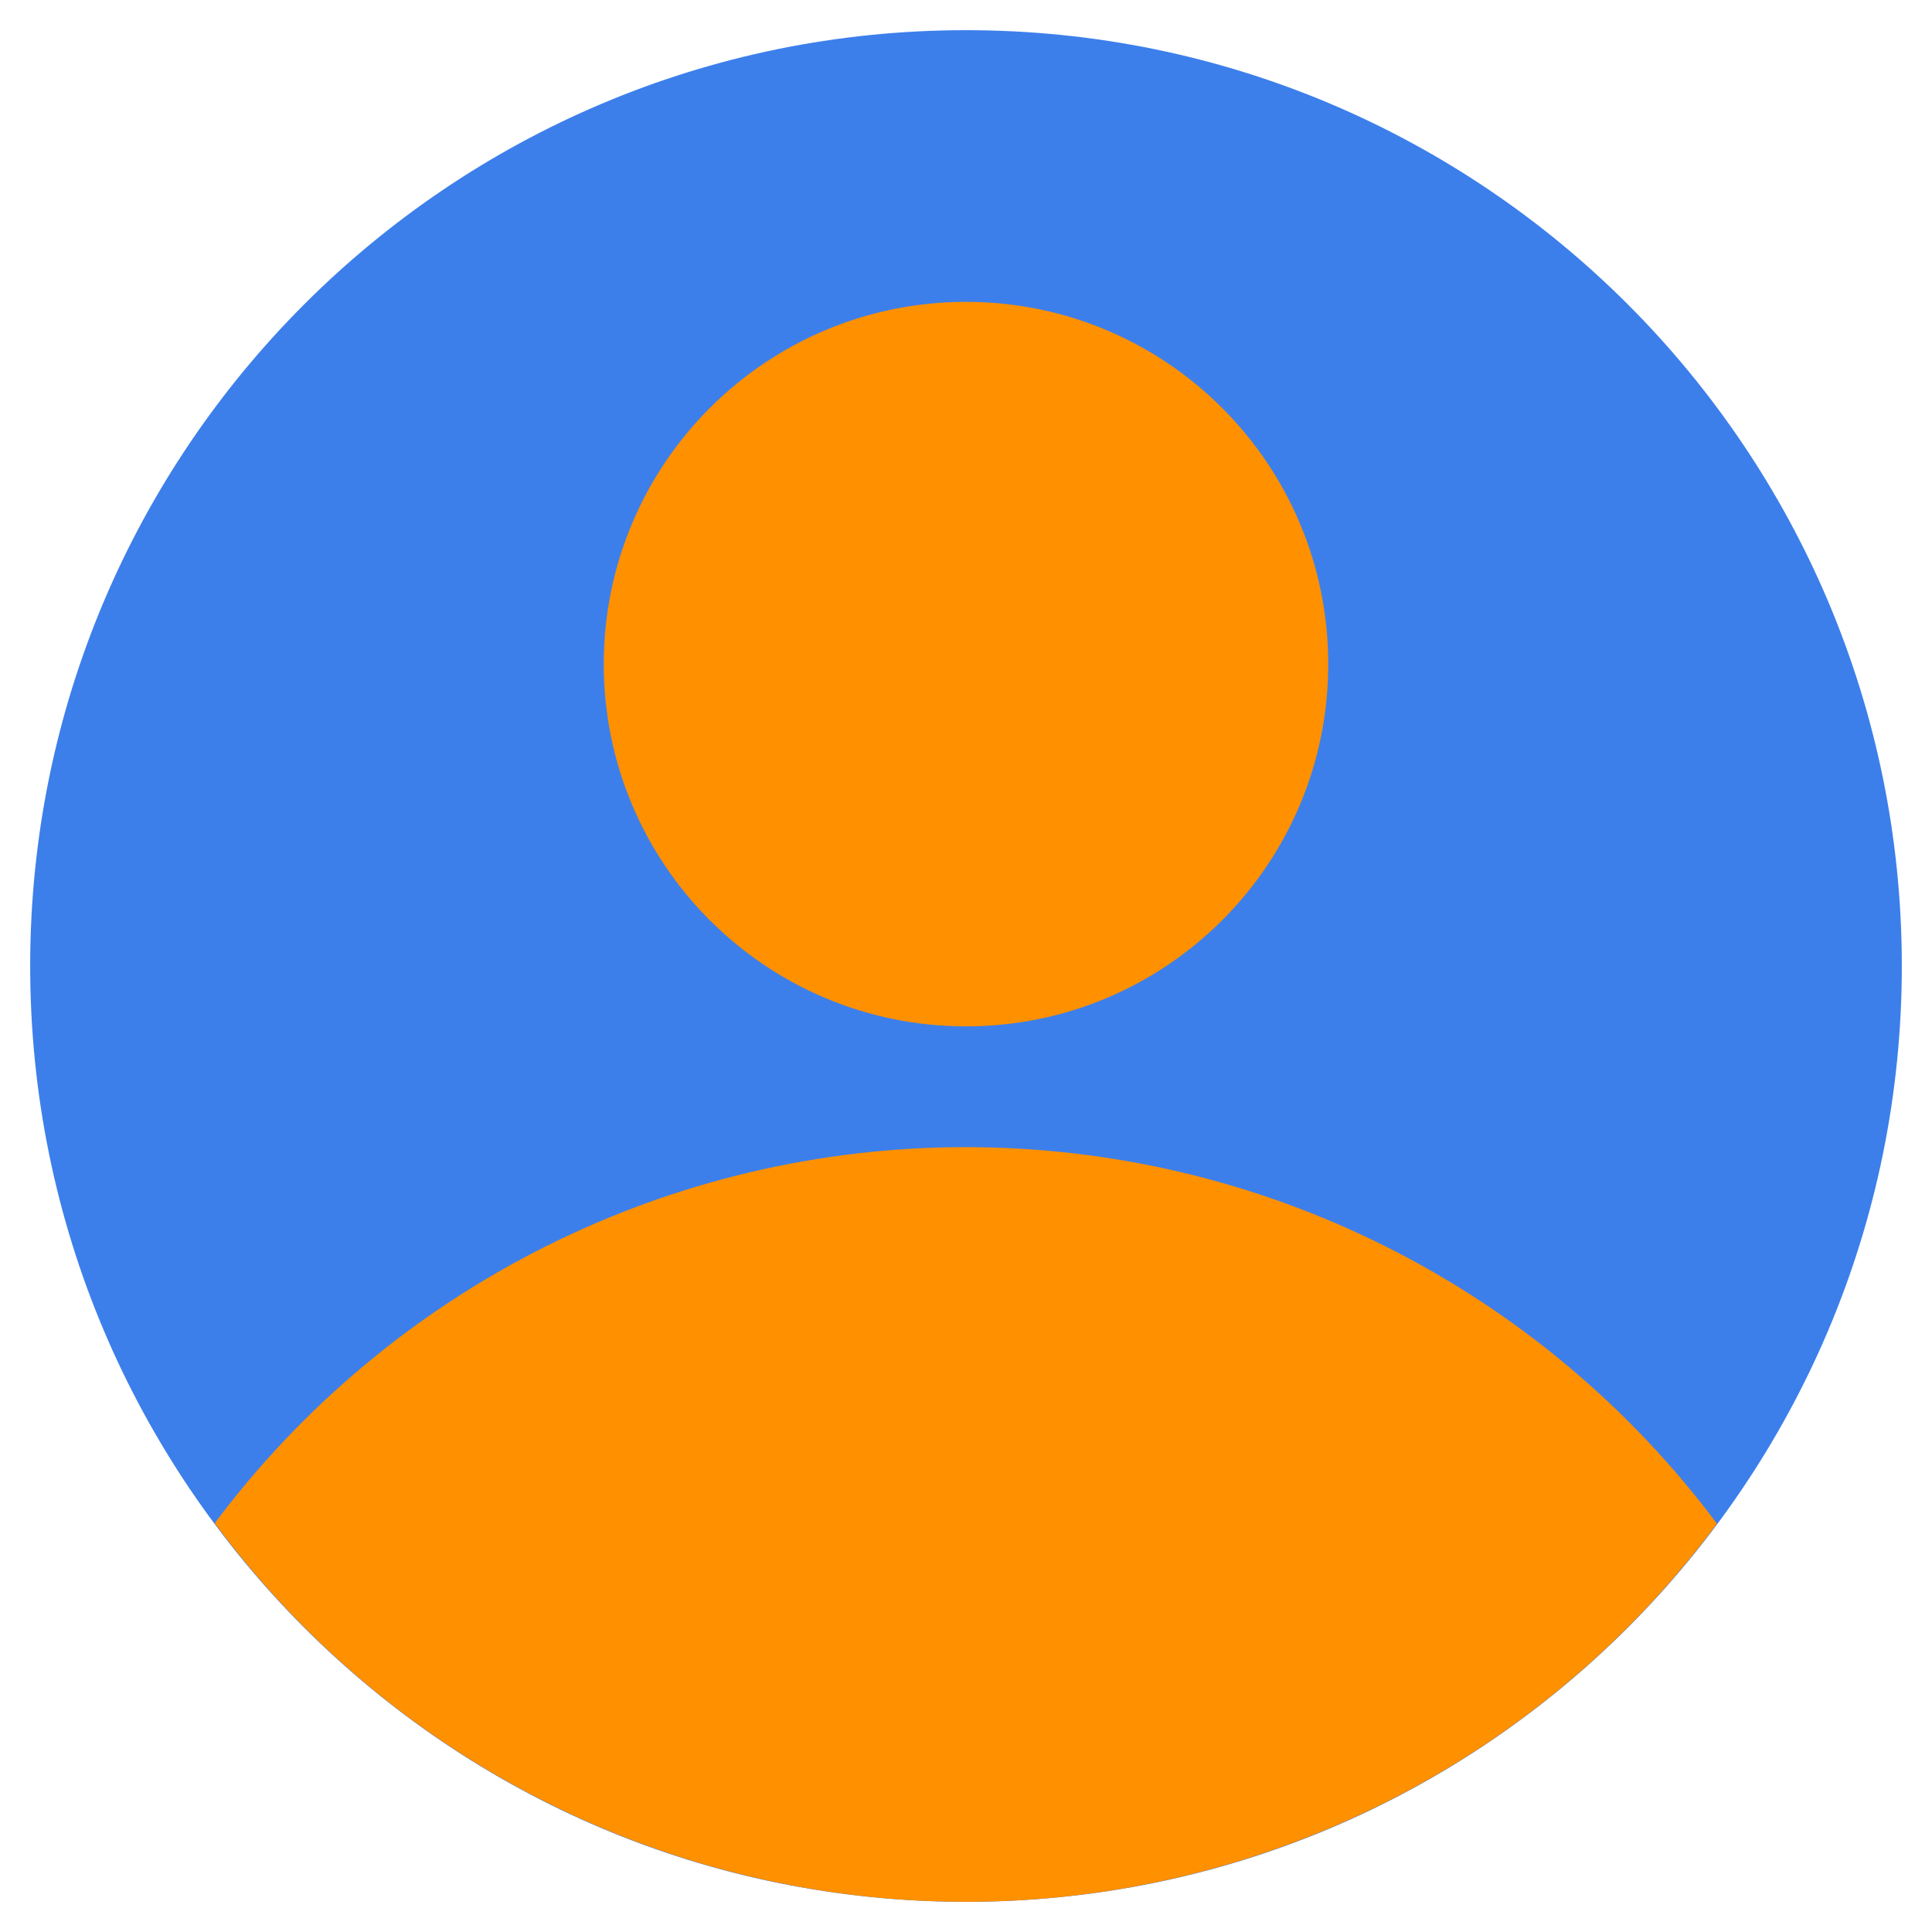 <svg width="50" height="50" viewBox="0 0 50 50" fill="none" xmlns="http://www.w3.org/2000/svg">
<g id="User">
<path id="Vector" d="M25 49.219C38.376 49.219 49.219 38.376 49.219 25C49.219 11.624 38.376 0.781 25 0.781C11.624 0.781 0.781 11.624 0.781 25C0.781 38.376 11.624 49.219 25 49.219Z" fill="#3C7FEB"/>
<g id="Group">
<path id="Vector_2" d="M44.435 39.433C42.176 36.409 39.243 33.954 35.869 32.262C32.495 30.57 28.773 29.689 24.999 29.688C21.224 29.686 17.502 30.566 14.126 32.255C10.751 33.945 7.817 36.399 5.556 39.421C7.805 42.459 10.735 44.928 14.11 46.629C17.486 48.331 21.213 49.218 24.993 49.219C28.773 49.22 32.5 48.335 35.877 46.636C39.253 44.937 42.184 42.47 44.435 39.433Z" fill="#FF9000"/>
<path id="Vector_3" d="M25 26.562C30.178 26.562 34.375 22.365 34.375 17.188C34.375 12.01 30.178 7.812 25 7.812C19.822 7.812 15.625 12.01 15.625 17.188C15.625 22.365 19.822 26.562 25 26.562Z" fill="#FF9000"/>
</g>
</g>
</svg>
